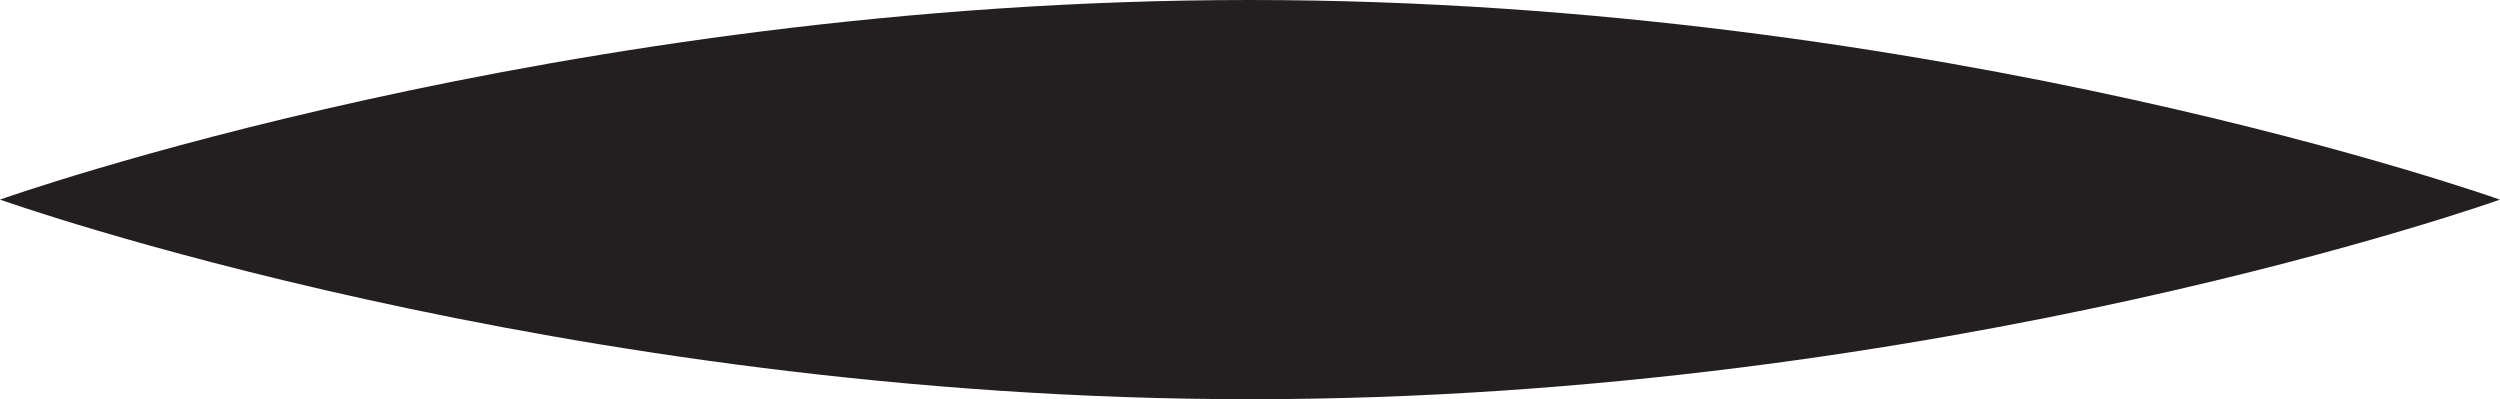 <?xml version="1.0" encoding="UTF-8"?>
<svg id="Layer_2" data-name="Layer 2" xmlns="http://www.w3.org/2000/svg" viewBox="0 0 112.97 18.05">
  <defs>
    <style>
      .cls-1 {
        fill: #231f20;
        stroke-width: 0px;
      }
    </style>
  </defs>
  <g id="Layer_1-2" data-name="Layer 1">
    <path class="cls-1" d="M112.97,9.02s-25.29,9.02-56.48,9.02S0,9.02,0,9.02C0,9.02,25.29,0,56.48,0s56.48,9.02,56.48,9.02Z"/>
  </g>
</svg>
